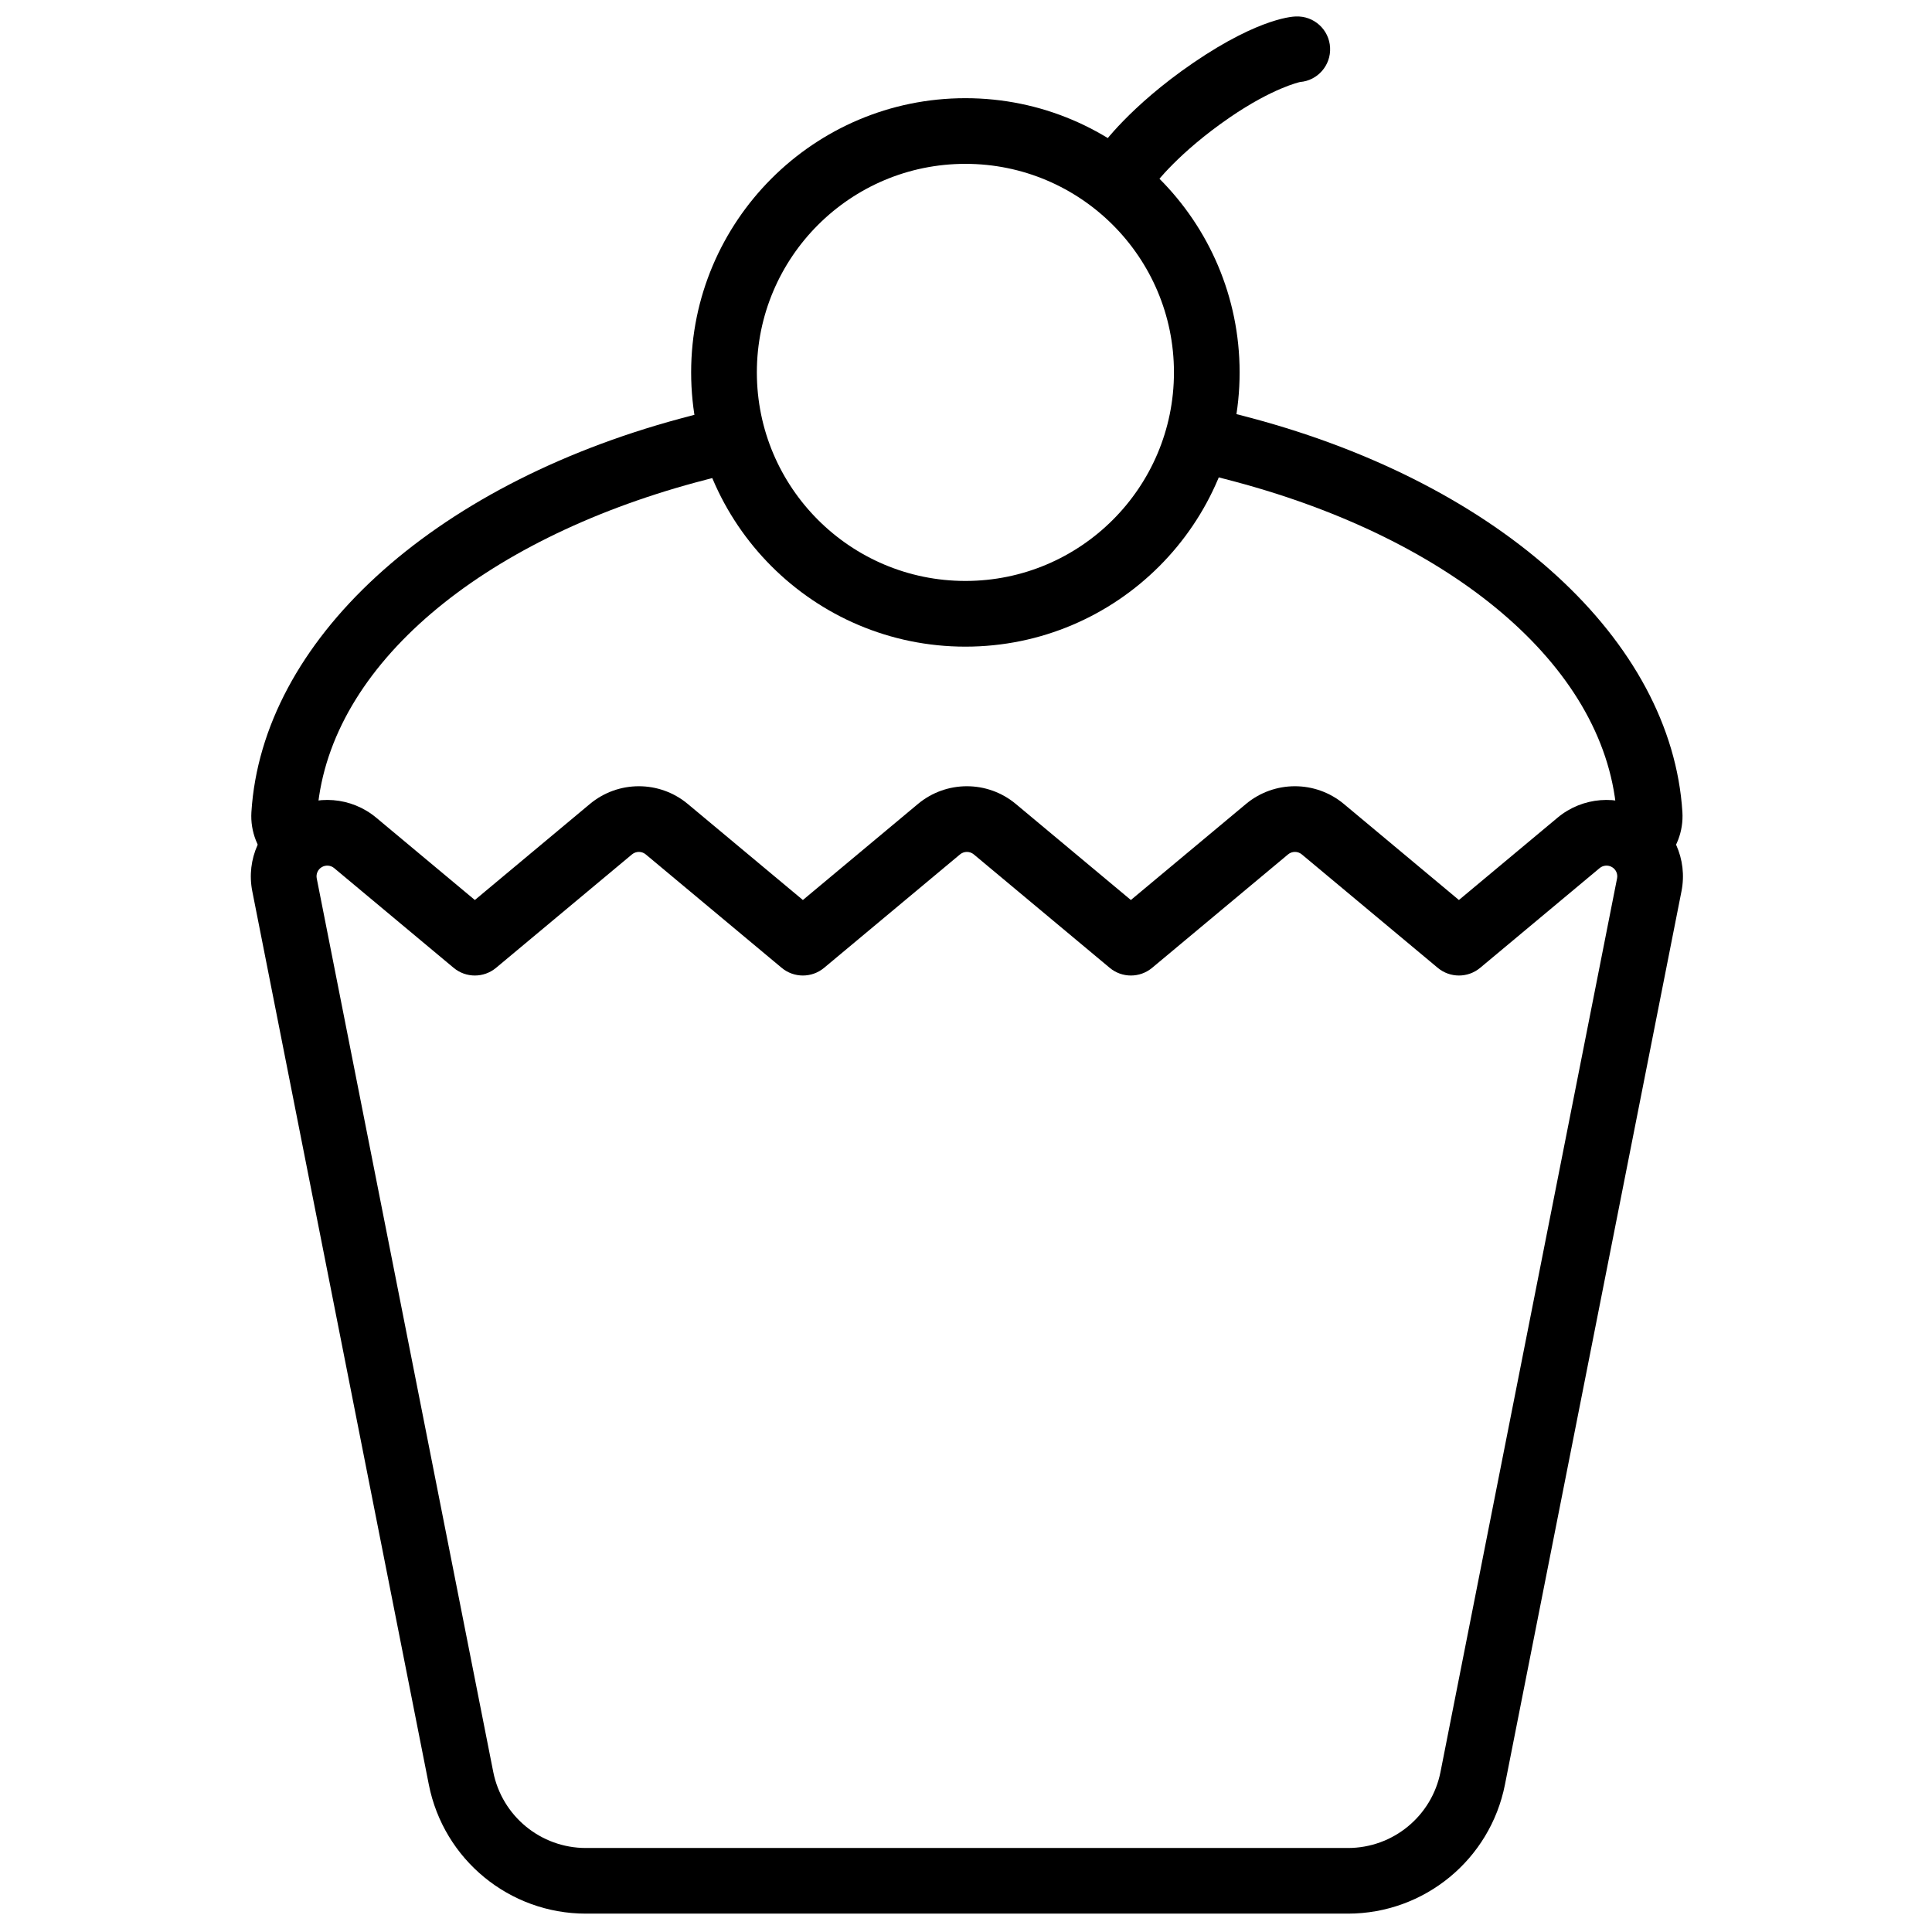 <?xml version="1.0" encoding="UTF-8"?>
<!-- Uploaded to: SVG Repo, www.svgrepo.com, Generator: SVG Repo Mixer Tools -->
<svg width="800px" height="800px" version="1.1" viewBox="144 144 512 512" xmlns="http://www.w3.org/2000/svg">
 <defs>
  <clipPath id="b">
   <path d="m434 148.09h63v48.906h-63z"/>
  </clipPath>
  <clipPath id="a">
   <path d="m210 352h380v299.9h-380z"/>
  </clipPath>
 </defs>
 <g clip-path="url(#b)">
  <path d="m488.55 165.73c-0.211 0.043-7.297 1.613-18.598 9.359-13.762 9.441-19.902 17.77-19.902 17.77-2.801 3.902-8.246 4.789-12.141 1.98-3.902-2.797-4.797-8.246-1.988-12.148 0 0 7.336-10.402 24.188-21.957 18.18-12.457 27.27-12.363 27.27-12.363 4.797-0.234 8.883 3.473 9.109 8.27 0.234 4.695-3.316 8.715-7.938 9.09z" fill-rule="evenodd"/>
 </g>
 <g clip-path="url(#a)">
  <path d="m269.84 382.51 30.484-25.445c7.516-6.273 18.441-6.273 25.953 0l30.496 25.445 30.484-25.445c7.516-6.273 18.441-6.273 25.953 0l30.484 25.445 30.496-25.445c7.516-6.273 18.438-6.273 25.953 0l30.484 25.445 26.141-21.816c6.582-5.496 15.922-6.25 23.301-1.867 7.391 4.375 11.207 12.926 9.547 21.34-1.316 6.644-35.043 177.35-46.789 236.77-3.926 19.871-21.352 34.195-41.617 34.195h-201.95c-20.266 0-37.688-14.324-41.617-34.195-11.742-59.422-45.473-230.13-46.789-236.77-1.656-8.414 2.156-16.965 9.547-21.34 7.379-4.383 16.719-3.629 23.301 1.867zm168.24 17.973c3.254 2.719 7.992 2.719 11.246 0 10.129-8.457 30.879-25.766 36.02-30.059 1.059-0.879 2.59-0.879 3.648 0 5.141 4.293 25.883 21.602 36.02 30.059 3.254 2.719 7.992 2.719 11.246 0 8.633-7.203 24.875-20.762 31.664-26.43 0.922-0.766 2.238-0.871 3.277-0.258 1.035 0.609 1.574 1.812 1.336 2.992-1.305 6.656-35.043 177.36-46.789 236.79-2.309 11.711-12.582 20.16-24.535 20.16h-201.95c-11.953 0-22.223-8.449-24.547-20.16-11.73-59.426-45.469-230.13-46.777-236.79-0.238-1.18 0.301-2.383 1.336-2.992 1.039-0.613 2.356-0.508 3.277 0.258 6.801 5.668 23.031 19.227 31.664 26.43 3.258 2.719 7.992 2.719 11.246 0 10.141-8.457 30.879-25.766 36.02-30.059 1.059-0.879 2.594-0.879 3.648 0 5.141 4.293 25.883 21.602 36.02 30.059 3.254 2.719 7.992 2.719 11.246 0 10.129-8.457 30.879-25.766 36.02-30.059 1.059-0.879 2.59-0.879 3.648 0 5.141 4.293 25.883 21.602 36.02 30.059z" fill-rule="evenodd"/>
 </g>
 <path d="m399.84 170.02c-40.113 0-72.68 32.566-72.68 72.668 0 40.113 32.566 72.68 72.68 72.68 40.105 0 72.672-32.566 72.672-72.68 0-40.102-32.566-72.668-72.672-72.668zm0 17.402c-30.504 0-55.266 24.762-55.266 55.266s24.762 55.27 55.266 55.27c30.508 0 55.27-24.766 55.27-55.27s-24.762-55.266-55.27-55.266z" fill-rule="evenodd"/>
 <path d="m468.36 252.88c0.695 0.176 6.398 1.672 7.094 1.855 66.613 17.754 111.54 59.078 114.4 104.49 0.316 5.07-1.598 10.031-5.25 13.574-2.914 2.844-6.715 4.539-10.711 4.863 0 0-1.504-18.582-1.527-18.848v-0.016c-3.426-38.852-44.023-71.965-101.24-87.203-0.719-0.191-6.449-1.695-7.168-1.879z" fill-rule="evenodd"/>
 <path d="m332.5 252.75 4.41 16.836c-0.938 0.242-7.711 2.039-8.641 2.289-56.547 15.34-96.633 48.199-100.14 86.734v0.008c-0.023 0.309-1.586 19.039-1.586 19.039-3.918-0.332-7.644-1.98-10.543-4.746-3.727-3.543-5.691-8.555-5.375-13.691 2.852-45.242 47.434-86.426 113.64-104.29 0.793-0.207 7.434-1.973 8.238-2.18z" fill-rule="evenodd"/>
</svg>